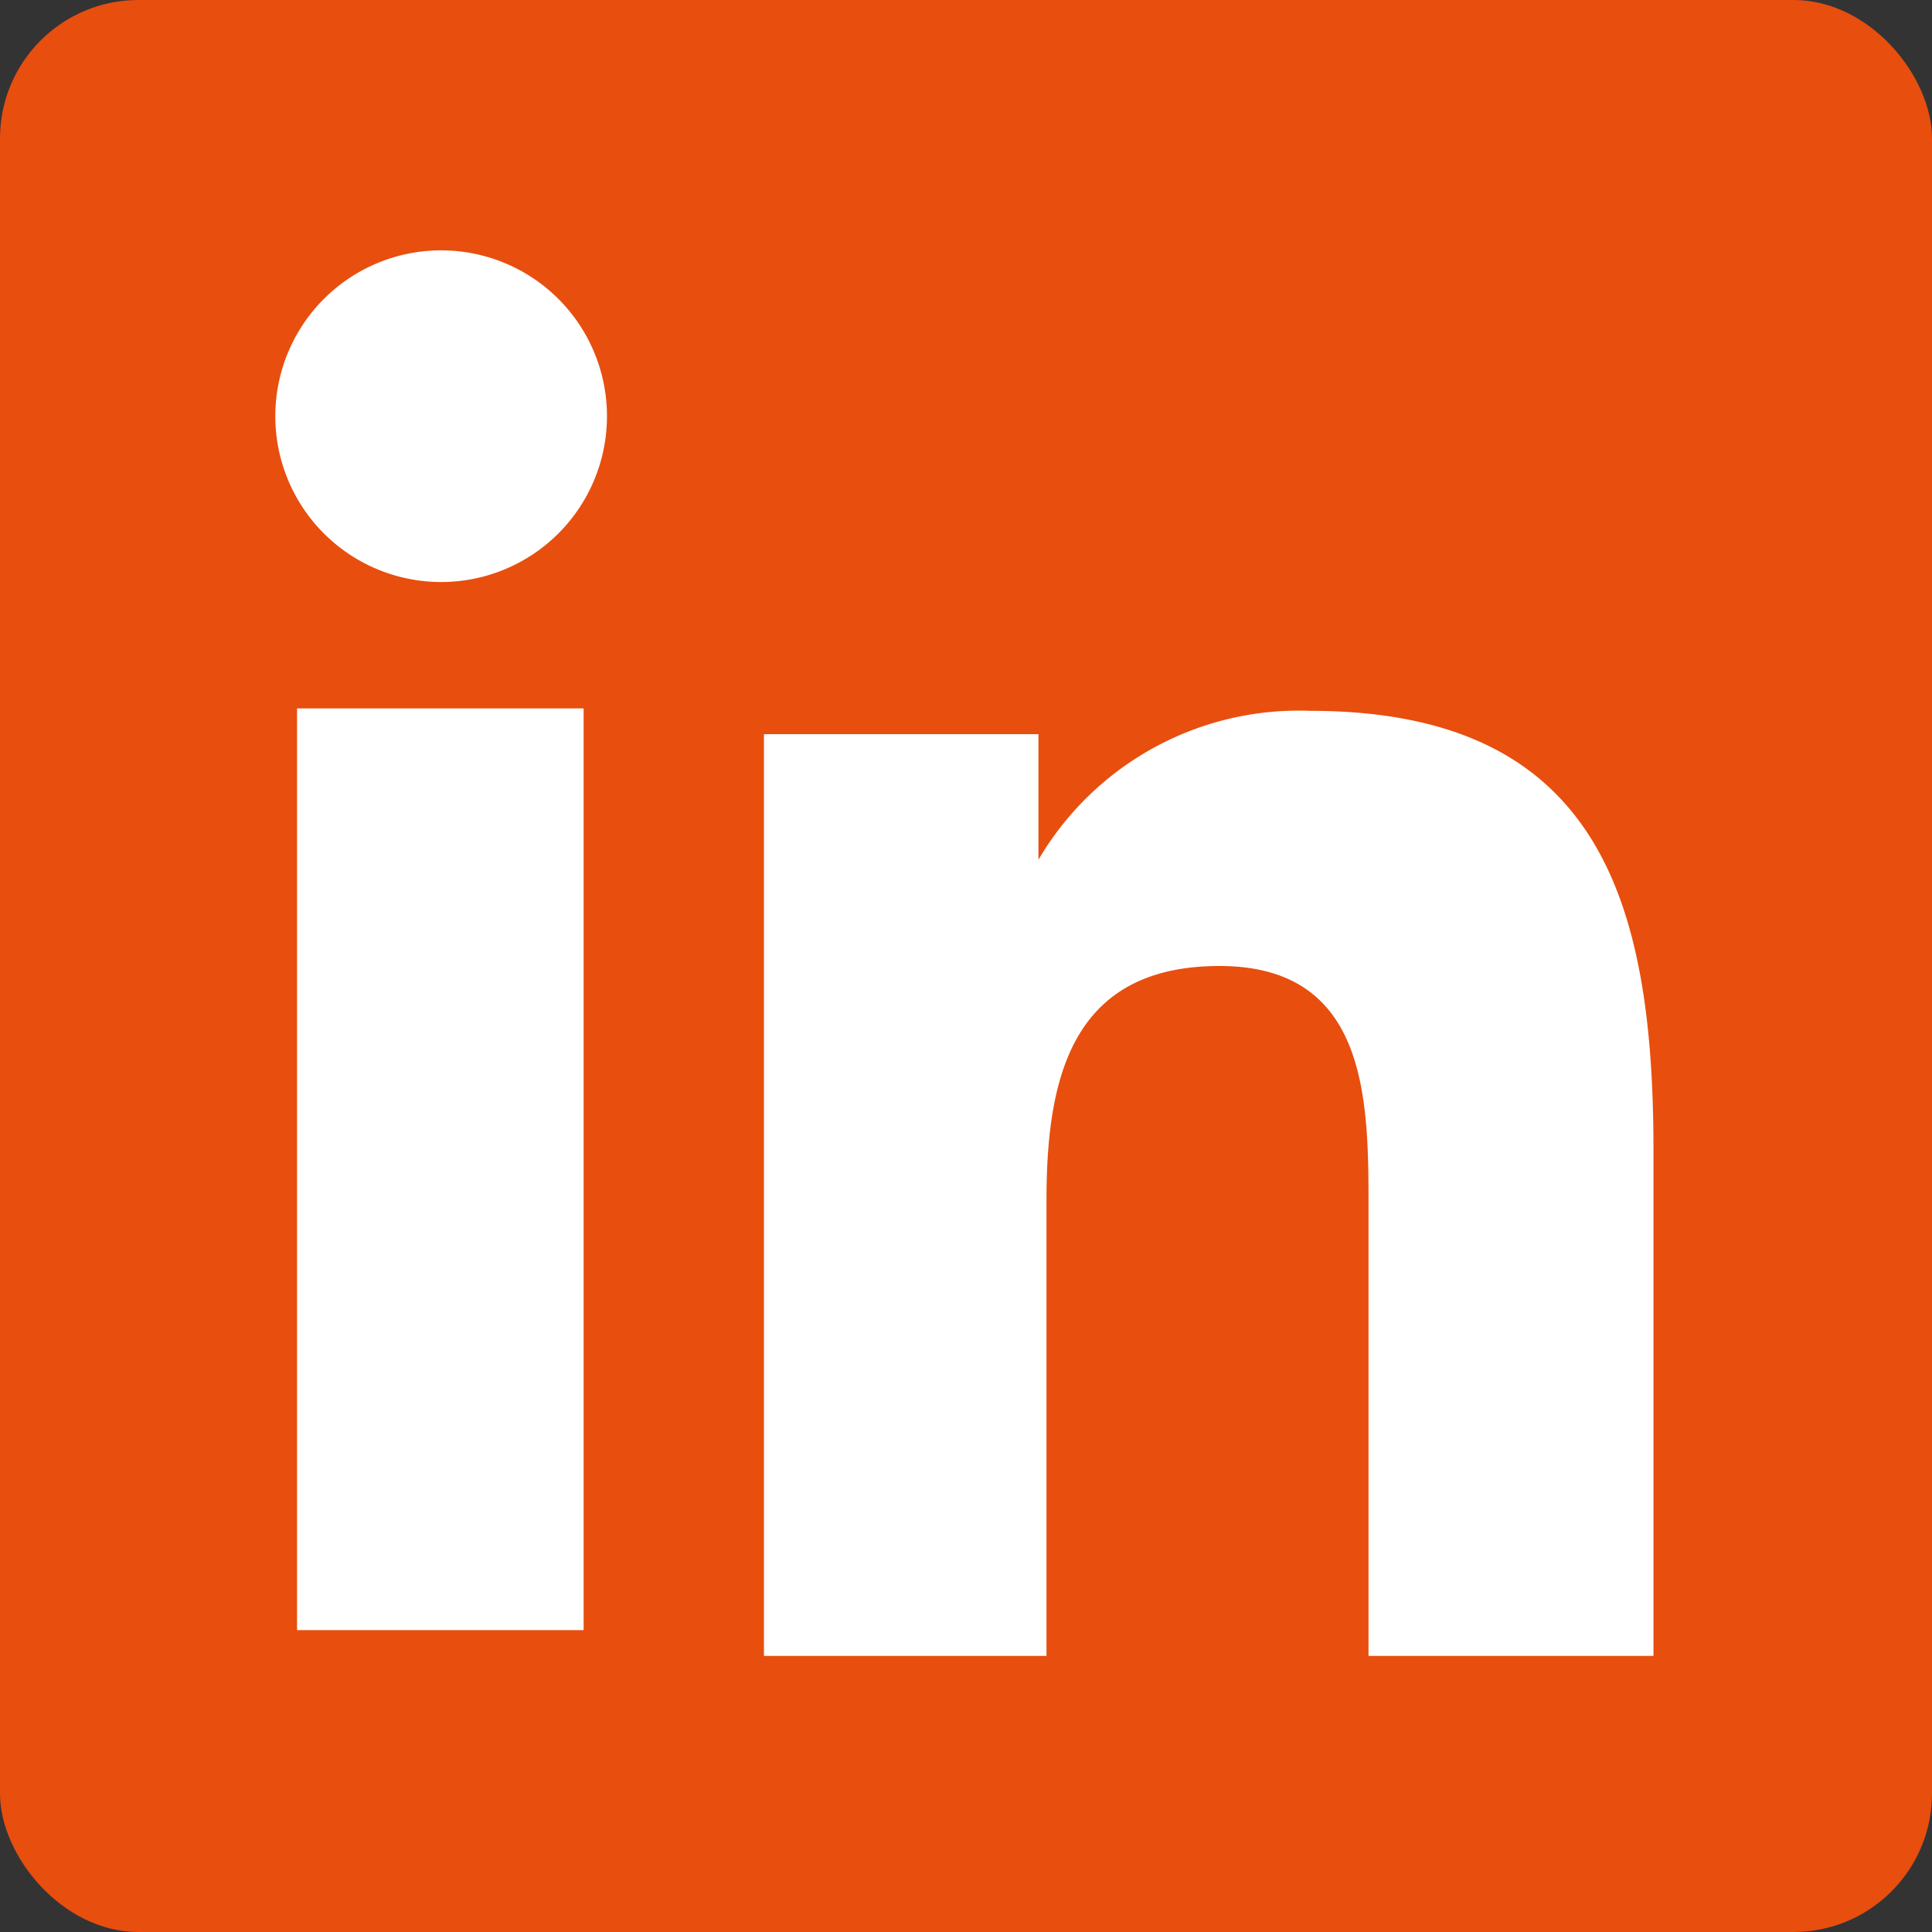 <svg id="Laag_1" data-name="Laag 1" fill="#e84e0e" xmlns="http://www.w3.org/2000/svg" viewBox="0 0 24 24"><rect x="0" y="0" width="24" height="24" fill="#333333" stroke="none"/><defs><style>.cls-1{fill:#fff;}</style></defs><title>Linkedin_social_nieuw</title><rect width="24" height="24" rx="1.72"/><path class="cls-1" d="M20.59,20.57H17V15c0-1.32,0-3-1.85-3S13,13.41,13,14.91v5.66H9.49V9.12H12.9v1.56h0a3.75,3.75,0,0,1,3.37-1.85c3.6,0,4.27,2.37,4.27,5.46v6.28Z"/><path class="cls-1" d="M5.48,7.23A2.06,2.06,0,1,1,7.54,5.17,2.06,2.06,0,0,1,5.48,7.23Z"/><rect class="cls-1" x="3.69" y="8.8" width="3.56" height="11.45"/></svg>